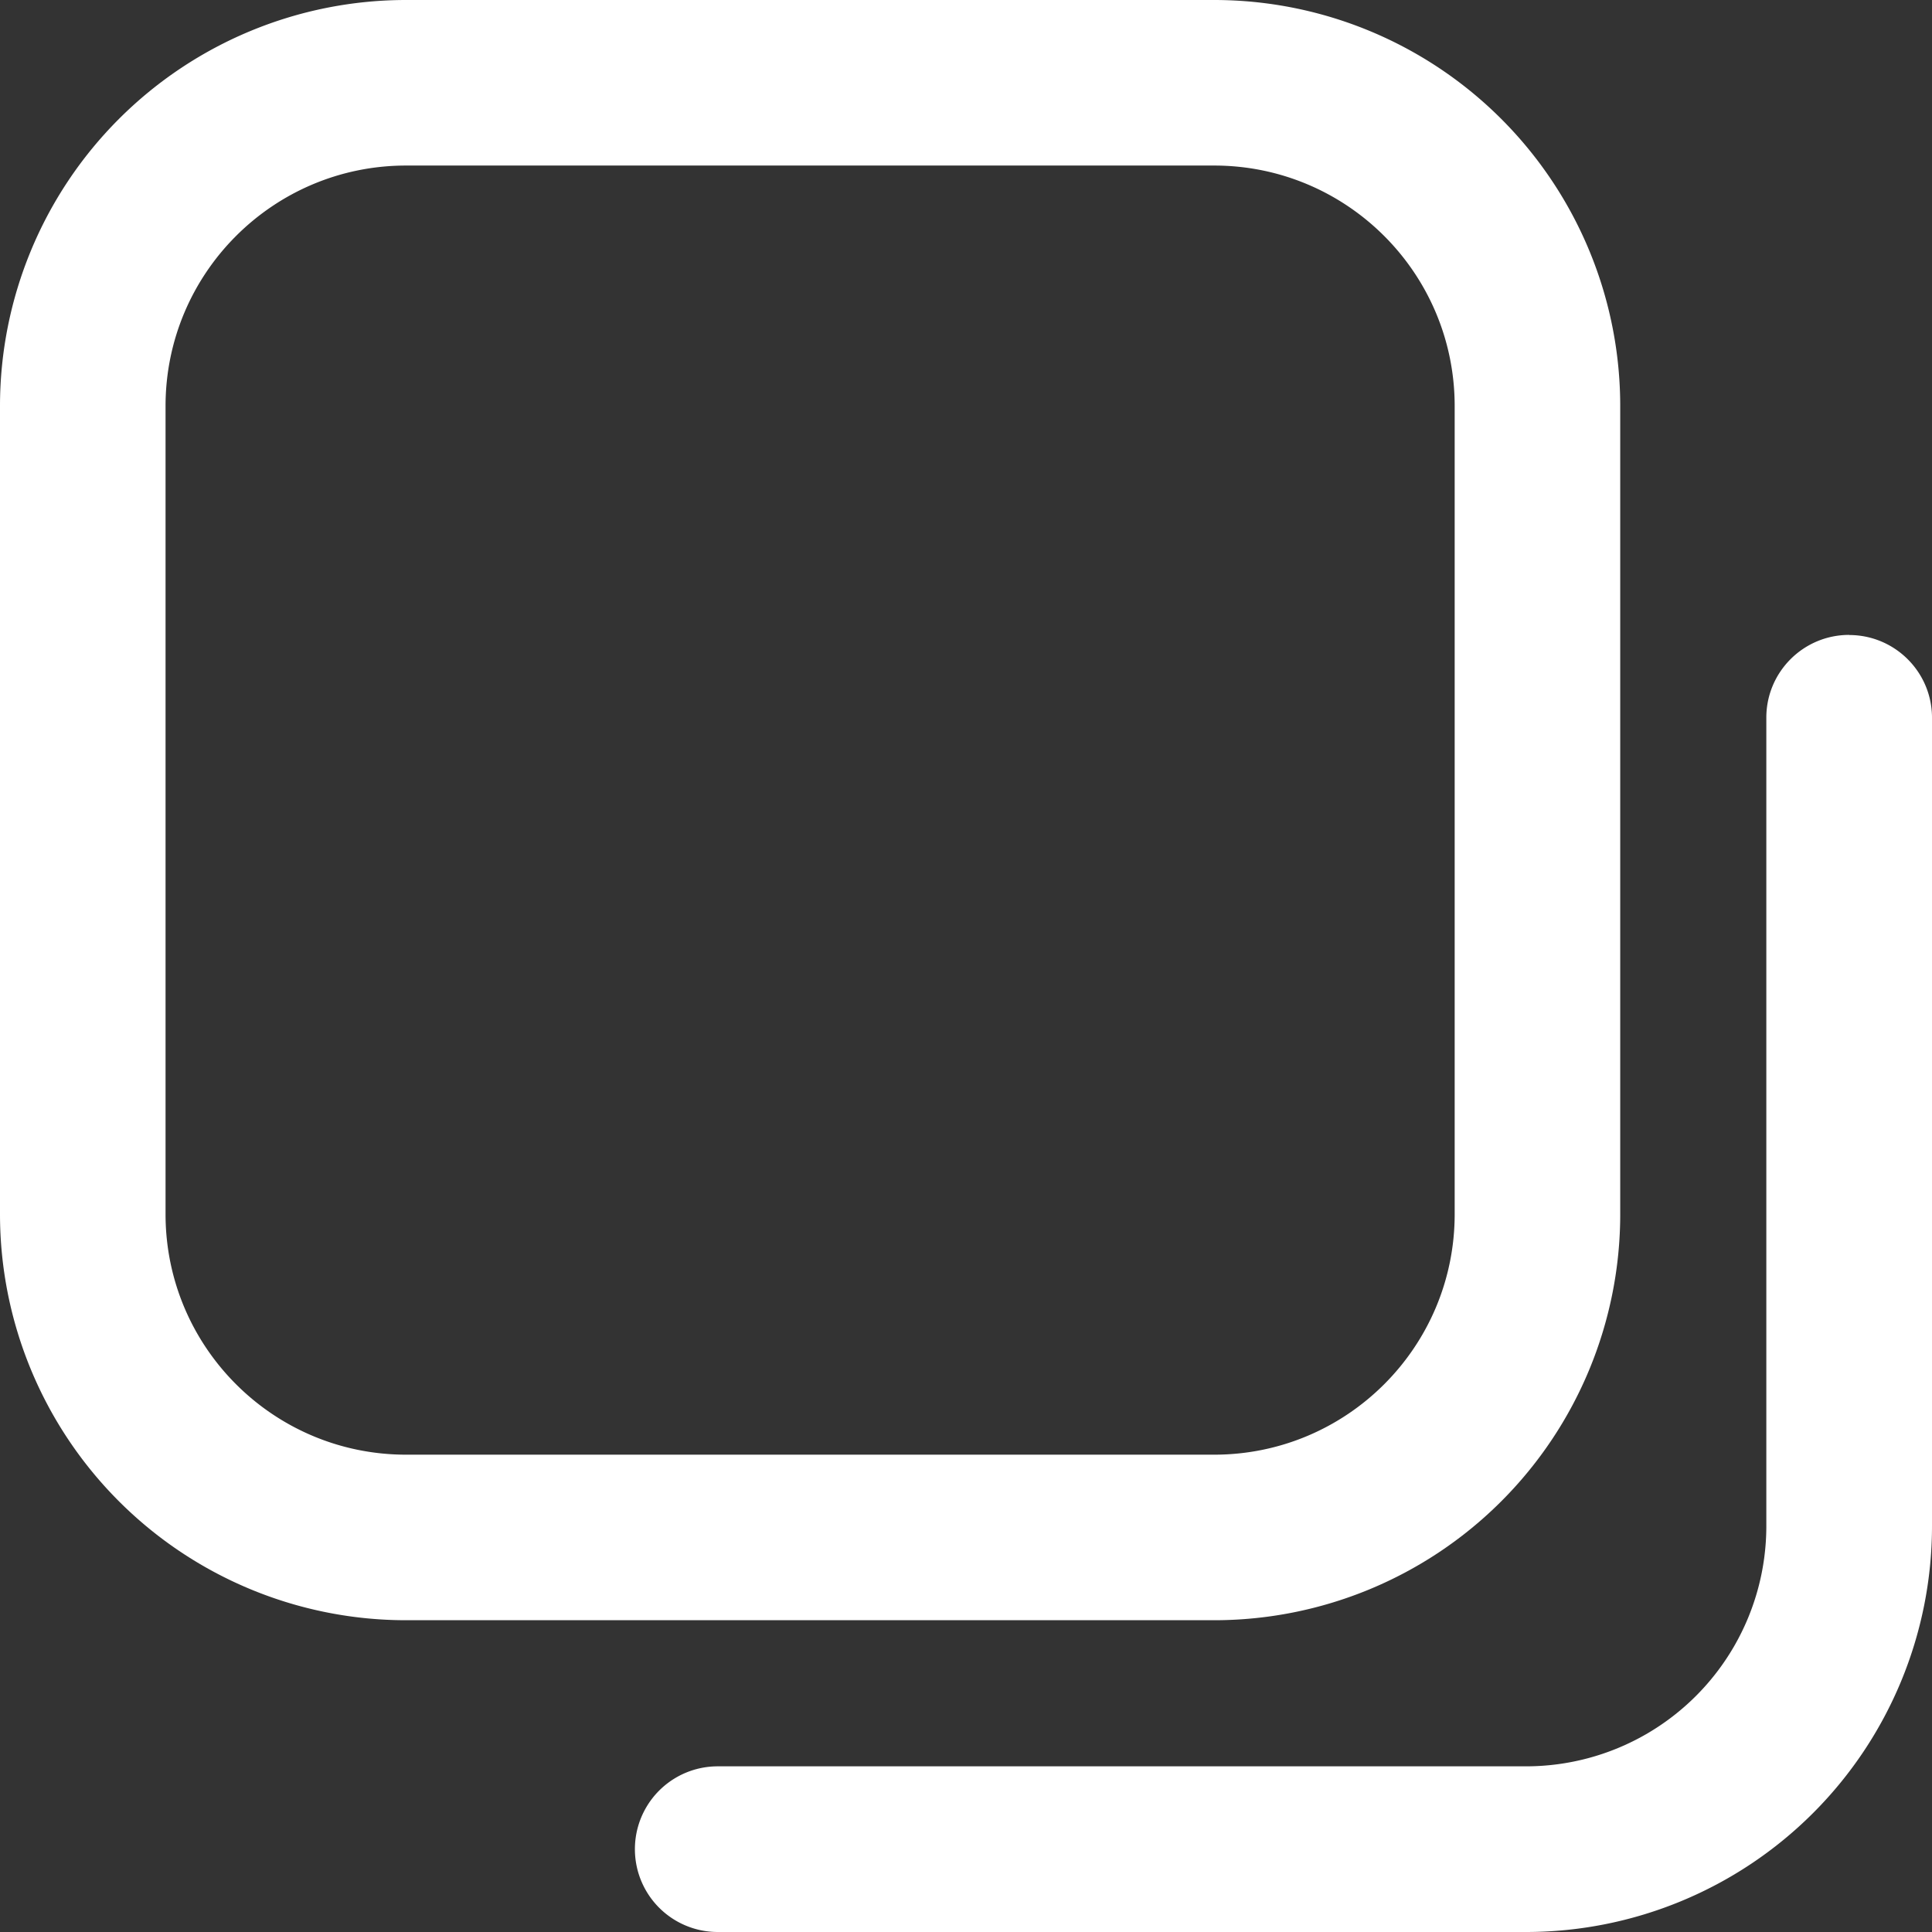 <svg width="16" height="16" fill="none" xmlns="http://www.w3.org/2000/svg"><rect width="100%" height="100%" fill="#333333" stroke="none"/><g clip-path="url(#a)" fill-rule="evenodd" clip-rule="evenodd" fill="#fff"><path d="M3.363 1.371c-1.1 0-1.992.892-1.992 1.992v6.692c0 1.1.892 1.992 1.992 1.992h6.692c1.1 0 1.992-.892 1.992-1.992V3.363c0-1.1-.892-1.992-1.992-1.992H3.363ZM0 3.363A3.363 3.363 0 0 1 3.363 0h6.692a3.363 3.363 0 0 1 3.363 3.363v6.692a3.363 3.363 0 0 1-3.363 3.363H3.363A3.363 3.363 0 0 1 0 10.055V3.363Z"/><path d="M15.314 5.259c.379 0 .686.307.686.685v6.693A3.363 3.363 0 0 1 12.637 16H5.944a.686.686 0 0 1 0-1.372h6.693a1.99 1.99 0 0 0 1.991-1.99V5.943c0-.378.307-.685.686-.685Z"/></g><defs><clipPath id="a"><path fill="#fff" d="M0 0h16v16H0z"/></clipPath></defs></svg>